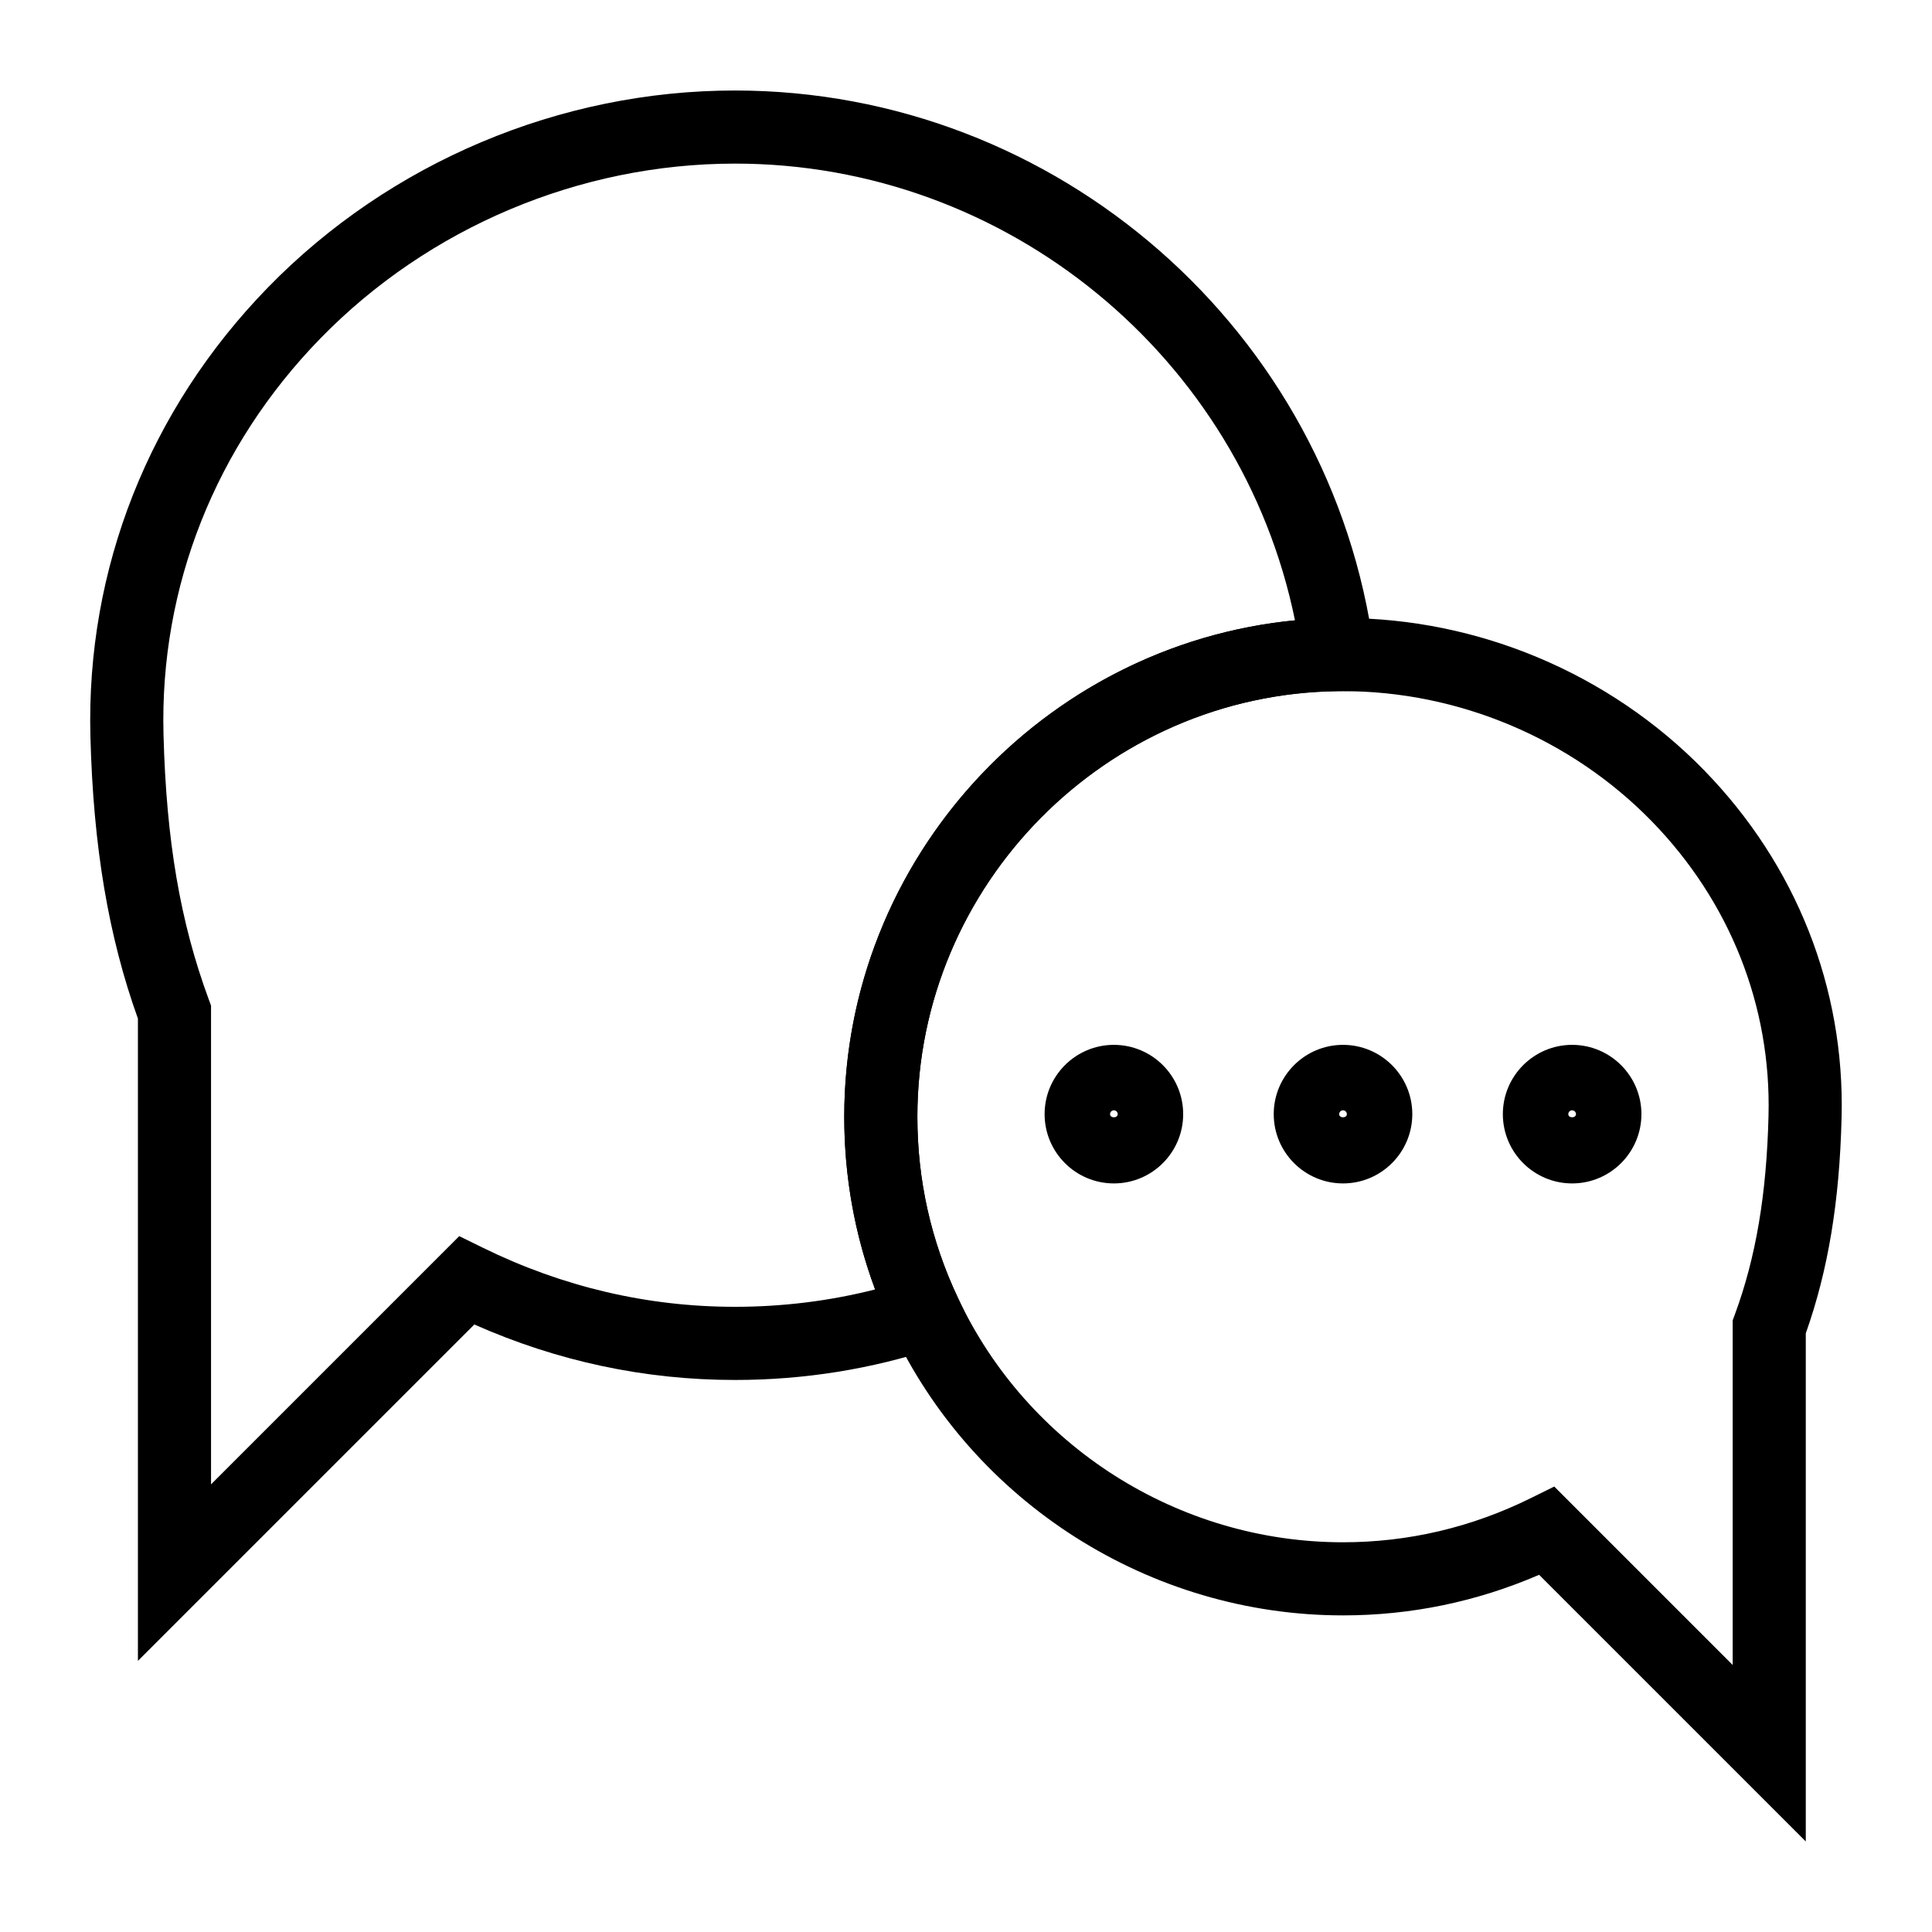 <?xml version="1.0" encoding="UTF-8"?>
<!-- Uploaded to: SVG Repo, www.svgrepo.com, Generator: SVG Repo Mixer Tools -->
<svg fill="#000000" width="800px" height="800px" version="1.1" viewBox="144 144 512 512" xmlns="http://www.w3.org/2000/svg">
 <g>
  <path d="m180.55 584.15v-170.21c-7.828-21.824-11.836-45.652-12.59-74.797-1.164-44.379 15.551-86.629 47.051-118.97 32.312-33.168 77.418-52.191 123.75-52.191 85.348 0 158.16 63.719 169.37 148.22l1.438 10.832-10.93 0.129c-61.5 0.711-111.53 51.301-111.53 112.78 0 16.75 3.602 32.859 10.699 47.891l4.676 9.898-10.391 3.438c-17.094 5.664-35.031 8.535-53.332 8.535-23.867 0-47.066-4.945-69.059-14.703zm158.22-396.79c-41.141 0-81.191 16.891-109.88 46.34-27.82 28.555-42.582 65.824-41.559 104.93 0.73 28.082 4.43 49.746 11.996 70.238l0.602 1.629v126.87l65.777-65.777 6.223 3.055c21.176 10.398 43.66 15.672 66.84 15.672 12.648 0 25.102-1.547 37.145-4.602-5.43-14.598-8.18-29.949-8.18-45.781 0-68.254 52.629-125.06 119.45-131.54-14.238-69.695-76.277-121.04-148.42-121.04z"/>
  <path d="m622.55 632.01-70.668-70.668c-16.535 7.141-33.992 10.754-51.992 10.754-51.074 0-98.023-29.84-119.61-76.023-8.316-17.598-12.543-36.496-12.543-56.129 0-72.035 58.625-131.32 130.68-132.16h1.473c35.844 0 70.734 14.707 95.727 40.355 24.371 25.008 37.309 57.691 36.422 92.039-0.539 22.219-3.562 40.449-9.488 57.172zm-66.656-94.062 47.281 47.285v-91.309l0.598-1.621c5.566-15.113 8.391-31.828 8.902-52.598v-0.016c0.746-29.082-10.238-56.789-30.934-78.031-21.363-21.922-51.195-34.496-81.848-34.496h-1.359c-61.387 0.711-111.42 51.301-111.42 112.78 0 16.75 3.602 32.859 10.699 47.891 18.438 39.43 58.496 64.887 102.07 64.887 17.324 0 34.07-3.93 49.773-11.691z"/>
  <path d="m439.19 457.62c-10.125 0-18.359-8.234-18.359-18.359 0-10.129 8.234-18.363 18.359-18.363 10.129 0 18.363 8.234 18.363 18.363 0.004 10.125-8.234 18.359-18.363 18.359zm0-19.375c-0.559 0-1.012 0.453-1.012 1.016 0 1.121 2.031 1.113 2.031 0 0-0.562-0.453-1.016-1.02-1.016z"/>
  <path d="m499.91 457.62c-10.125 0-18.359-8.234-18.359-18.359 0-10.129 8.234-18.363 18.359-18.363 10.129 0 18.363 8.234 18.363 18.363 0 10.125-8.234 18.359-18.363 18.359zm0-19.375c-0.559 0-1.012 0.453-1.012 1.016 0 1.121 2.031 1.113 2.031 0-0.004-0.562-0.457-1.016-1.02-1.016z"/>
  <path d="m560.63 457.62c-10.125 0-18.359-8.234-18.359-18.359 0-10.129 8.234-18.363 18.359-18.363 10.129 0 18.363 8.234 18.363 18.363 0 10.125-8.234 18.359-18.363 18.359zm0-19.375c-0.559 0-1.012 0.453-1.012 1.016 0 1.121 2.031 1.113 2.031 0-0.004-0.562-0.457-1.016-1.02-1.016z"/>
 </g>
</svg>